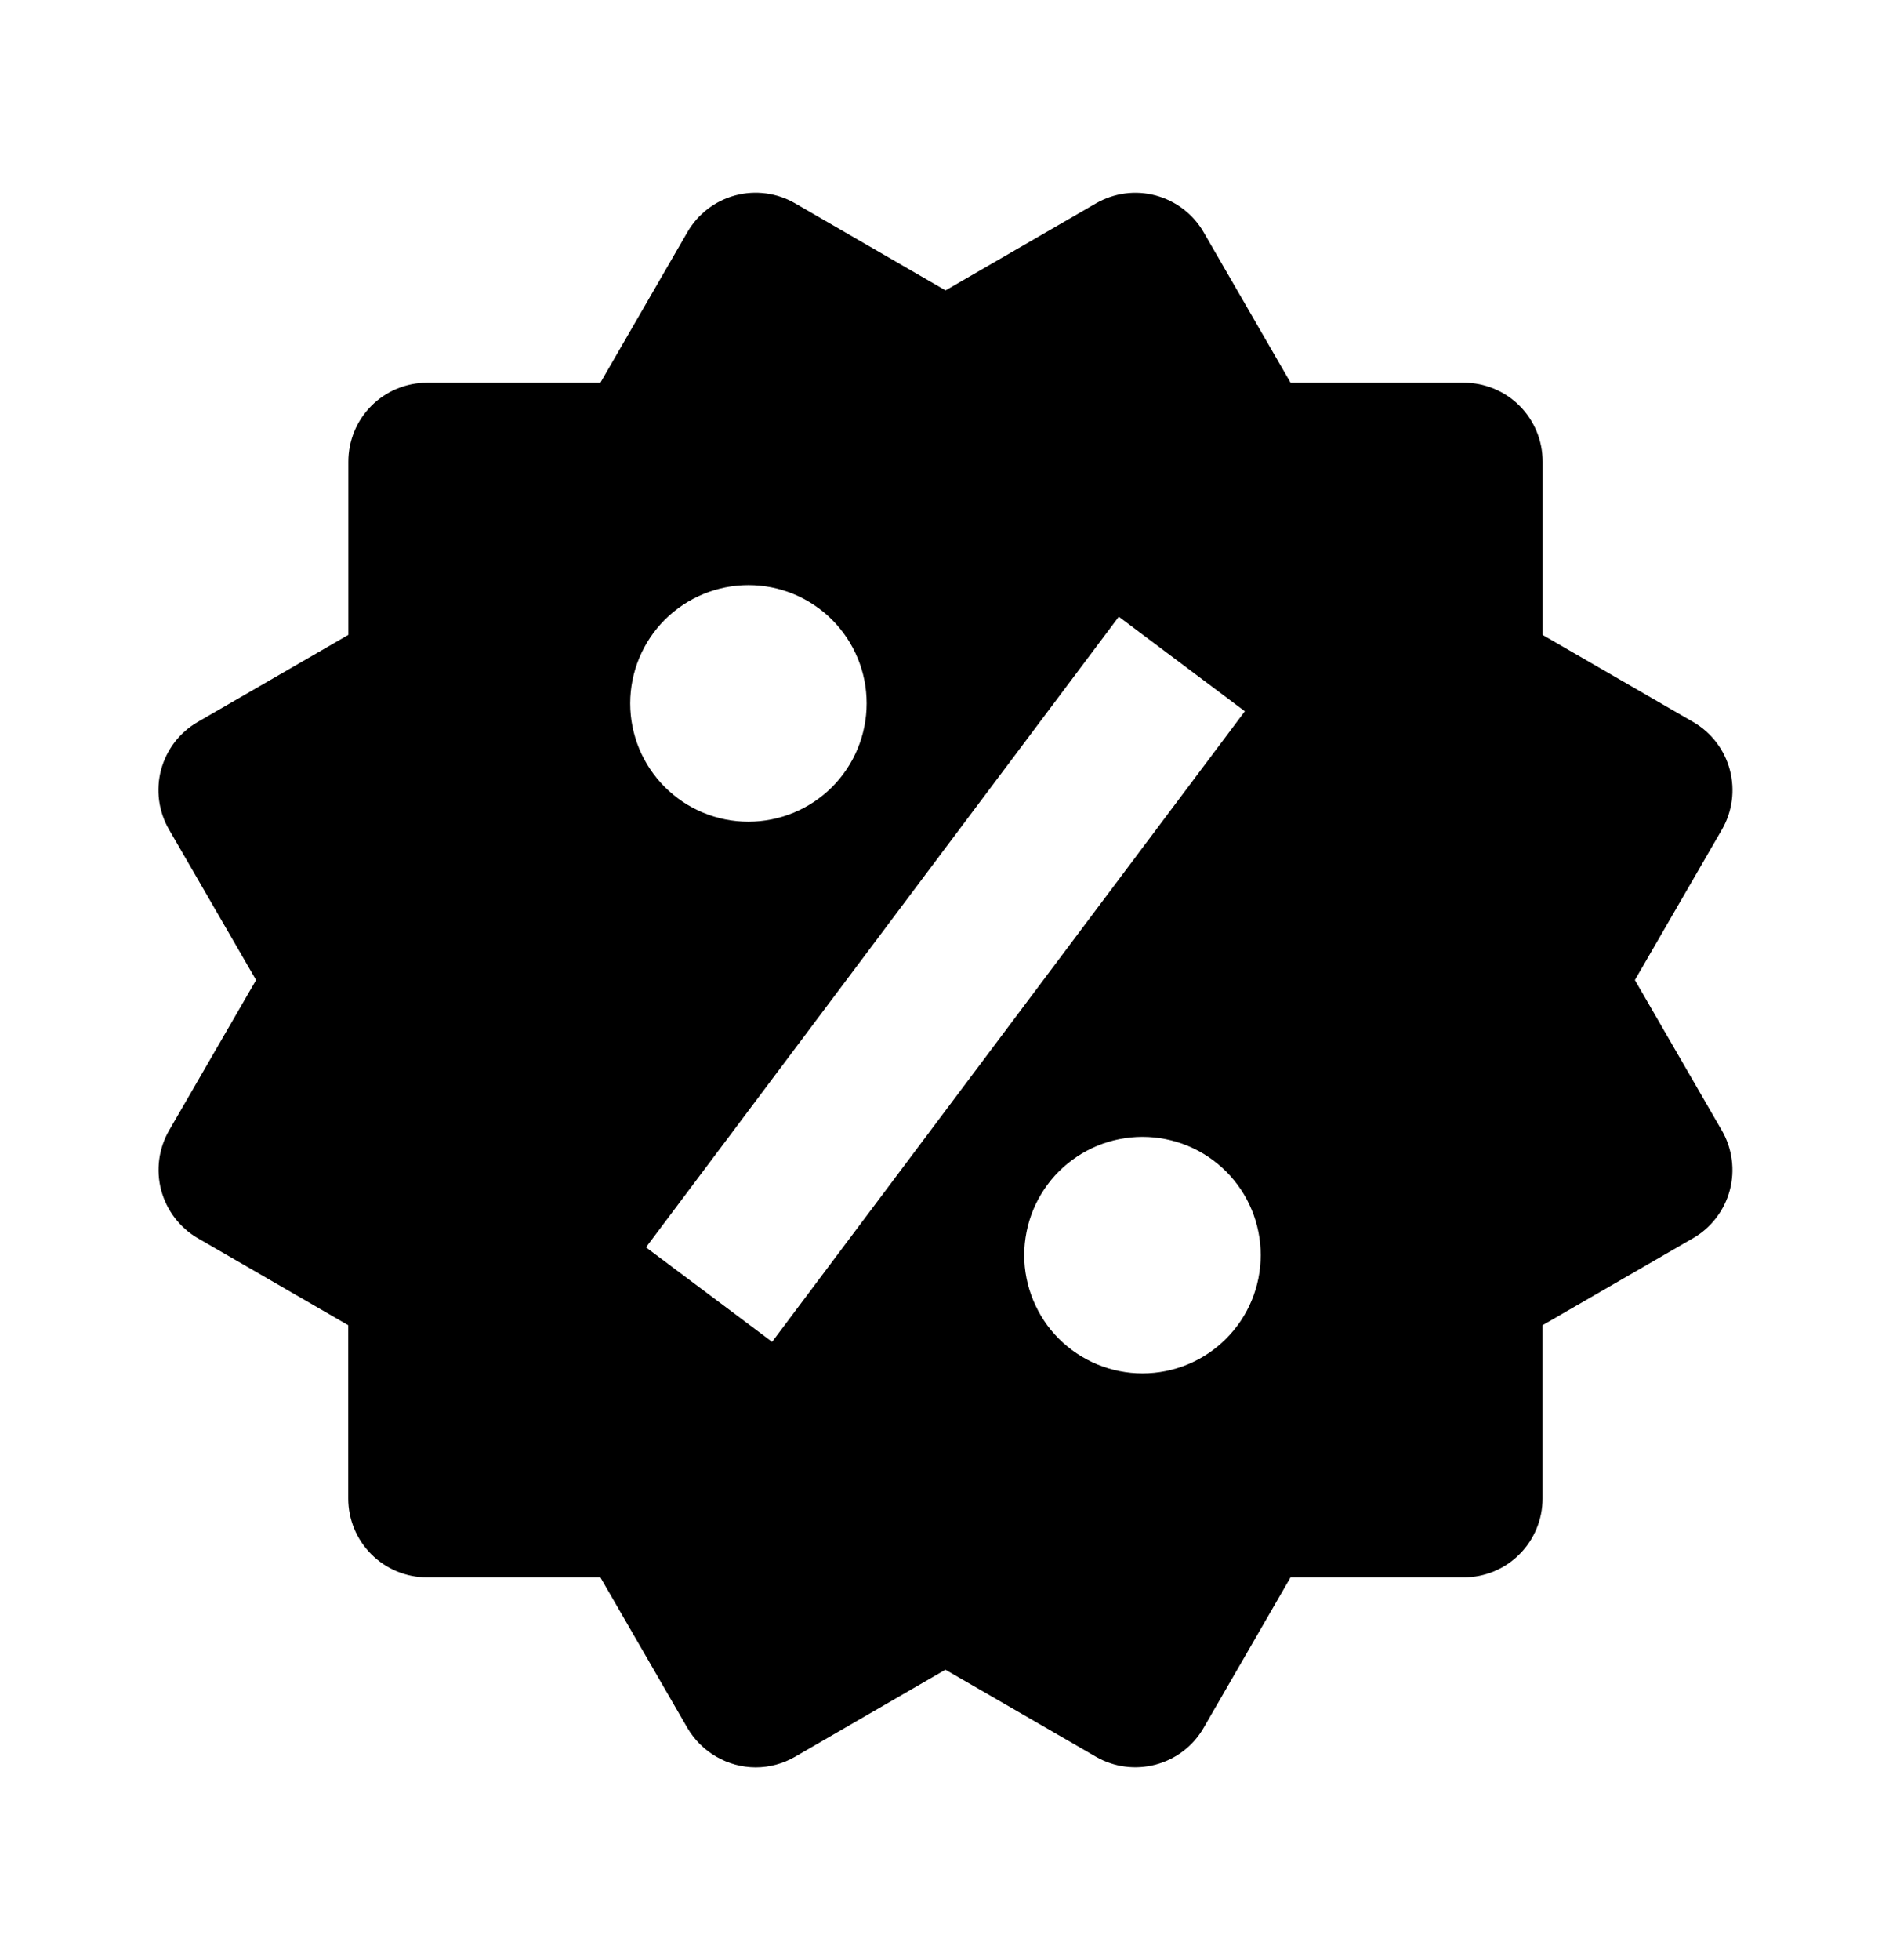 <svg width="32" height="33" viewBox="0 0 32 33" fill="none" xmlns="http://www.w3.org/2000/svg">
<path d="M27.535 16.5L29 13.968C29.177 13.663 29.224 13.301 29.134 12.961C29.043 12.621 28.821 12.331 28.516 12.155L25.981 10.69V7.77C25.981 7.418 25.841 7.081 25.593 6.832C25.344 6.583 25.006 6.443 24.654 6.443H21.736L20.272 3.91C20.096 3.606 19.806 3.384 19.467 3.292C19.298 3.246 19.123 3.234 18.95 3.257C18.777 3.28 18.61 3.337 18.459 3.424L15.925 4.889L13.39 3.423C13.085 3.247 12.723 3.199 12.383 3.29C12.043 3.381 11.753 3.604 11.577 3.909L10.112 6.443H7.194C6.842 6.443 6.504 6.583 6.255 6.832C6.007 7.081 5.867 7.418 5.867 7.77V10.689L3.332 12.154C3.181 12.241 3.048 12.357 2.942 12.495C2.836 12.634 2.758 12.792 2.713 12.96C2.668 13.129 2.657 13.305 2.68 13.477C2.703 13.65 2.76 13.817 2.848 13.968L4.313 16.5L2.848 19.032C2.672 19.337 2.625 19.699 2.715 20.039C2.806 20.378 3.027 20.669 3.331 20.846L5.865 22.311V25.23C5.865 25.581 6.005 25.919 6.254 26.168C6.503 26.417 6.841 26.557 7.193 26.557H10.112L11.577 29.091C11.695 29.292 11.862 29.459 12.064 29.575C12.265 29.692 12.494 29.754 12.726 29.755C12.957 29.755 13.187 29.694 13.391 29.576L15.923 28.111L18.458 29.576C18.763 29.752 19.125 29.799 19.465 29.708C19.805 29.617 20.095 29.396 20.271 29.091L21.735 26.557H24.653C25.005 26.557 25.343 26.417 25.591 26.168C25.84 25.919 25.98 25.581 25.98 25.23V22.311L28.515 20.846C28.666 20.759 28.798 20.643 28.904 20.504C29.01 20.366 29.088 20.208 29.133 20.04C29.178 19.871 29.189 19.695 29.166 19.523C29.143 19.35 29.087 19.183 28.999 19.032L27.535 16.5ZM12.606 9.851C13.134 9.851 13.64 10.061 14.014 10.435C14.387 10.809 14.597 11.315 14.596 11.843C14.596 12.371 14.386 12.878 14.013 13.251C13.639 13.624 13.133 13.834 12.604 13.834C12.076 13.834 11.57 13.624 11.197 13.25C10.823 12.877 10.614 12.37 10.614 11.842C10.614 11.314 10.824 10.807 11.197 10.434C11.571 10.061 12.078 9.851 12.606 9.851V9.851ZM13.004 22.591L10.88 21L18.843 10.383L20.966 11.975L13.004 22.591ZM19.241 23.122C18.98 23.122 18.721 23.07 18.479 22.97C18.238 22.87 18.018 22.723 17.833 22.538C17.648 22.354 17.502 22.134 17.402 21.892C17.302 21.651 17.25 21.392 17.25 21.13C17.251 20.869 17.302 20.61 17.402 20.368C17.503 20.127 17.649 19.907 17.834 19.722C18.019 19.538 18.239 19.391 18.48 19.291C18.722 19.191 18.981 19.14 19.242 19.14C19.771 19.14 20.277 19.35 20.65 19.723C21.024 20.097 21.233 20.603 21.233 21.131C21.233 21.66 21.023 22.166 20.649 22.539C20.276 22.913 19.769 23.122 19.241 23.122V23.122Z" fill="black"/>
</svg>
